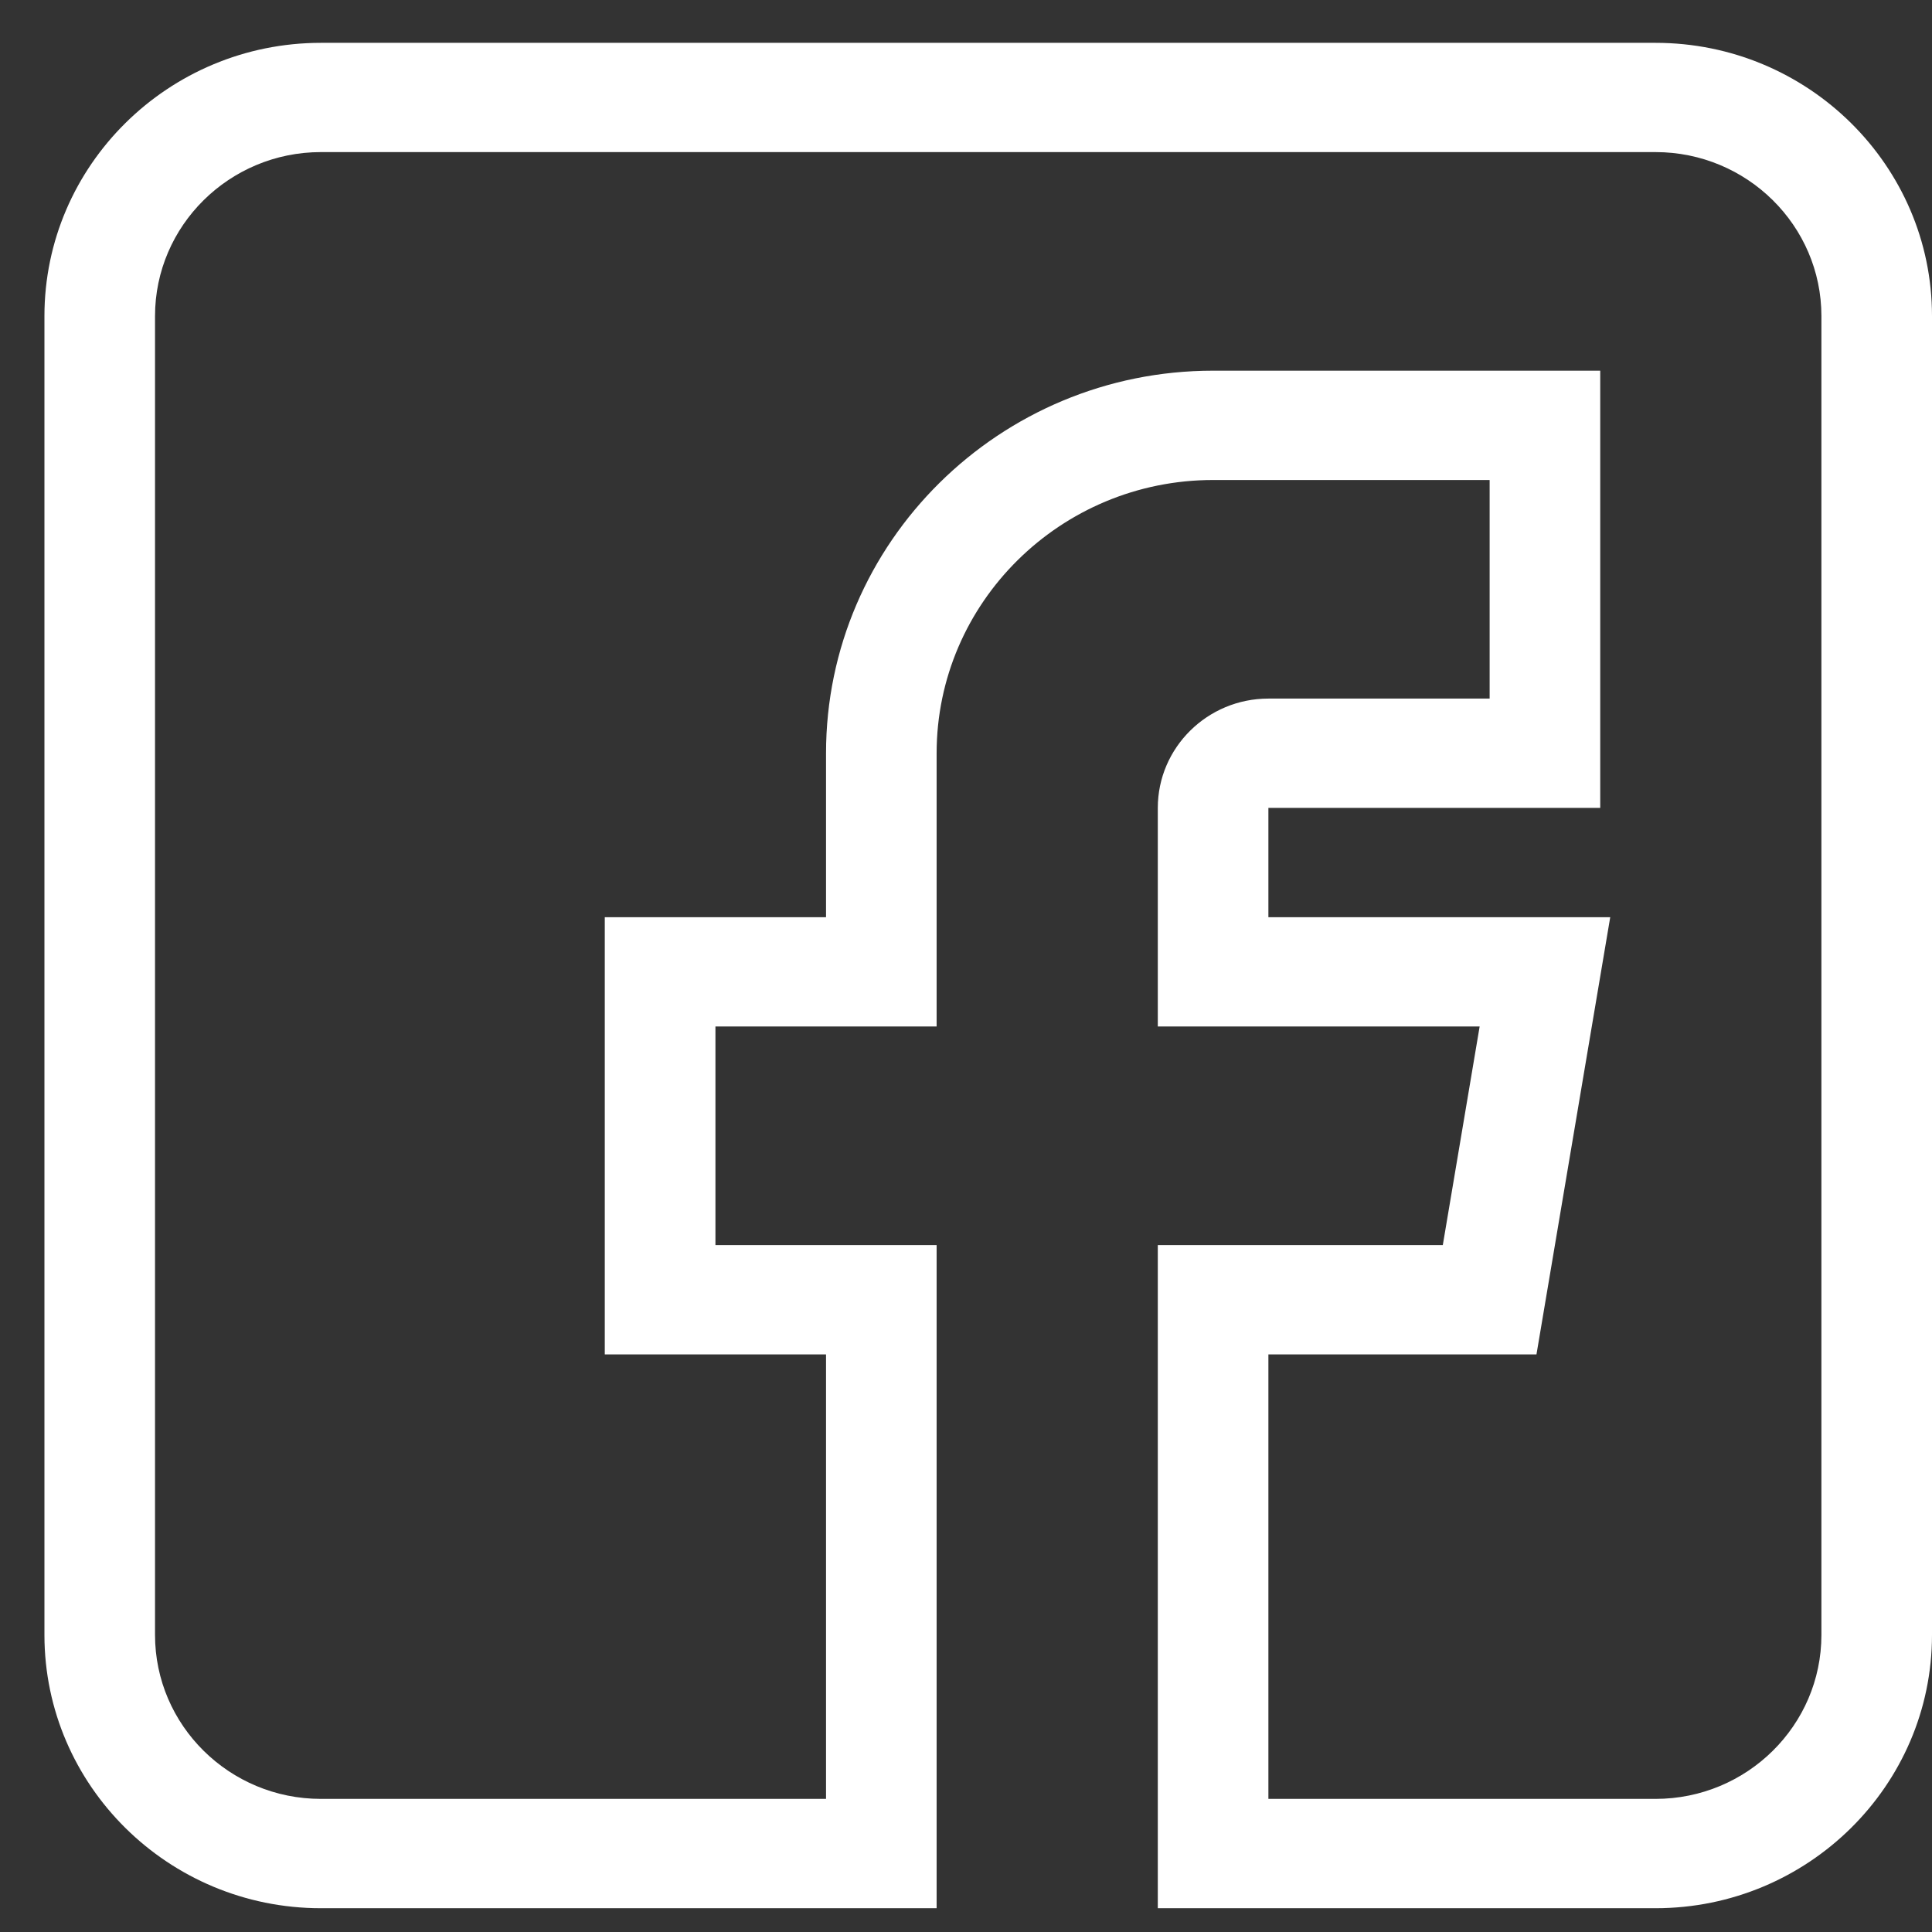 <svg width="29" height="29" viewBox="0 0 29 29" fill="none" xmlns="http://www.w3.org/2000/svg">
<rect x="0" y="0" width="29" height="29" fill="#333333" stroke="none"/>
<g clip-path="url(#clip0_197_19)">
<path d="M4.817 28.643H14.059V18.689H10.739V15.408H14.059V11.307C14.059 9.045 15.921 7.205 18.209 7.205H22.36V10.486H19.039C18.124 10.486 17.379 11.222 17.379 12.127V15.408H22.21L21.657 18.689H17.379V28.643H24.85C27.138 28.643 29 26.803 29 24.541V4.744C29 2.483 27.138 0.643 24.85 0.643H4.817C2.529 0.643 0.667 2.483 0.667 4.744V24.541C0.667 26.803 2.529 28.643 4.817 28.643ZM2.327 4.744C2.327 3.387 3.444 2.283 4.817 2.283H24.85C26.223 2.283 27.34 3.387 27.34 4.744V24.541C27.34 25.898 26.223 27.002 24.85 27.002H19.039V20.33H23.063L24.17 13.768H19.039V12.127H24.02V5.564H18.209C15.005 5.564 12.399 8.14 12.399 11.307V13.768H9.078V20.33H12.399V27.002H4.817C3.444 27.002 2.327 25.898 2.327 24.541V4.744Z" fill="white"/>
</g>
<defs>
<clipPath id="clip0_197_19">
<rect width="28.333" height="28" fill="white" transform="translate(0.667 0.643)"/>
</clipPath>
</defs>
</svg>
